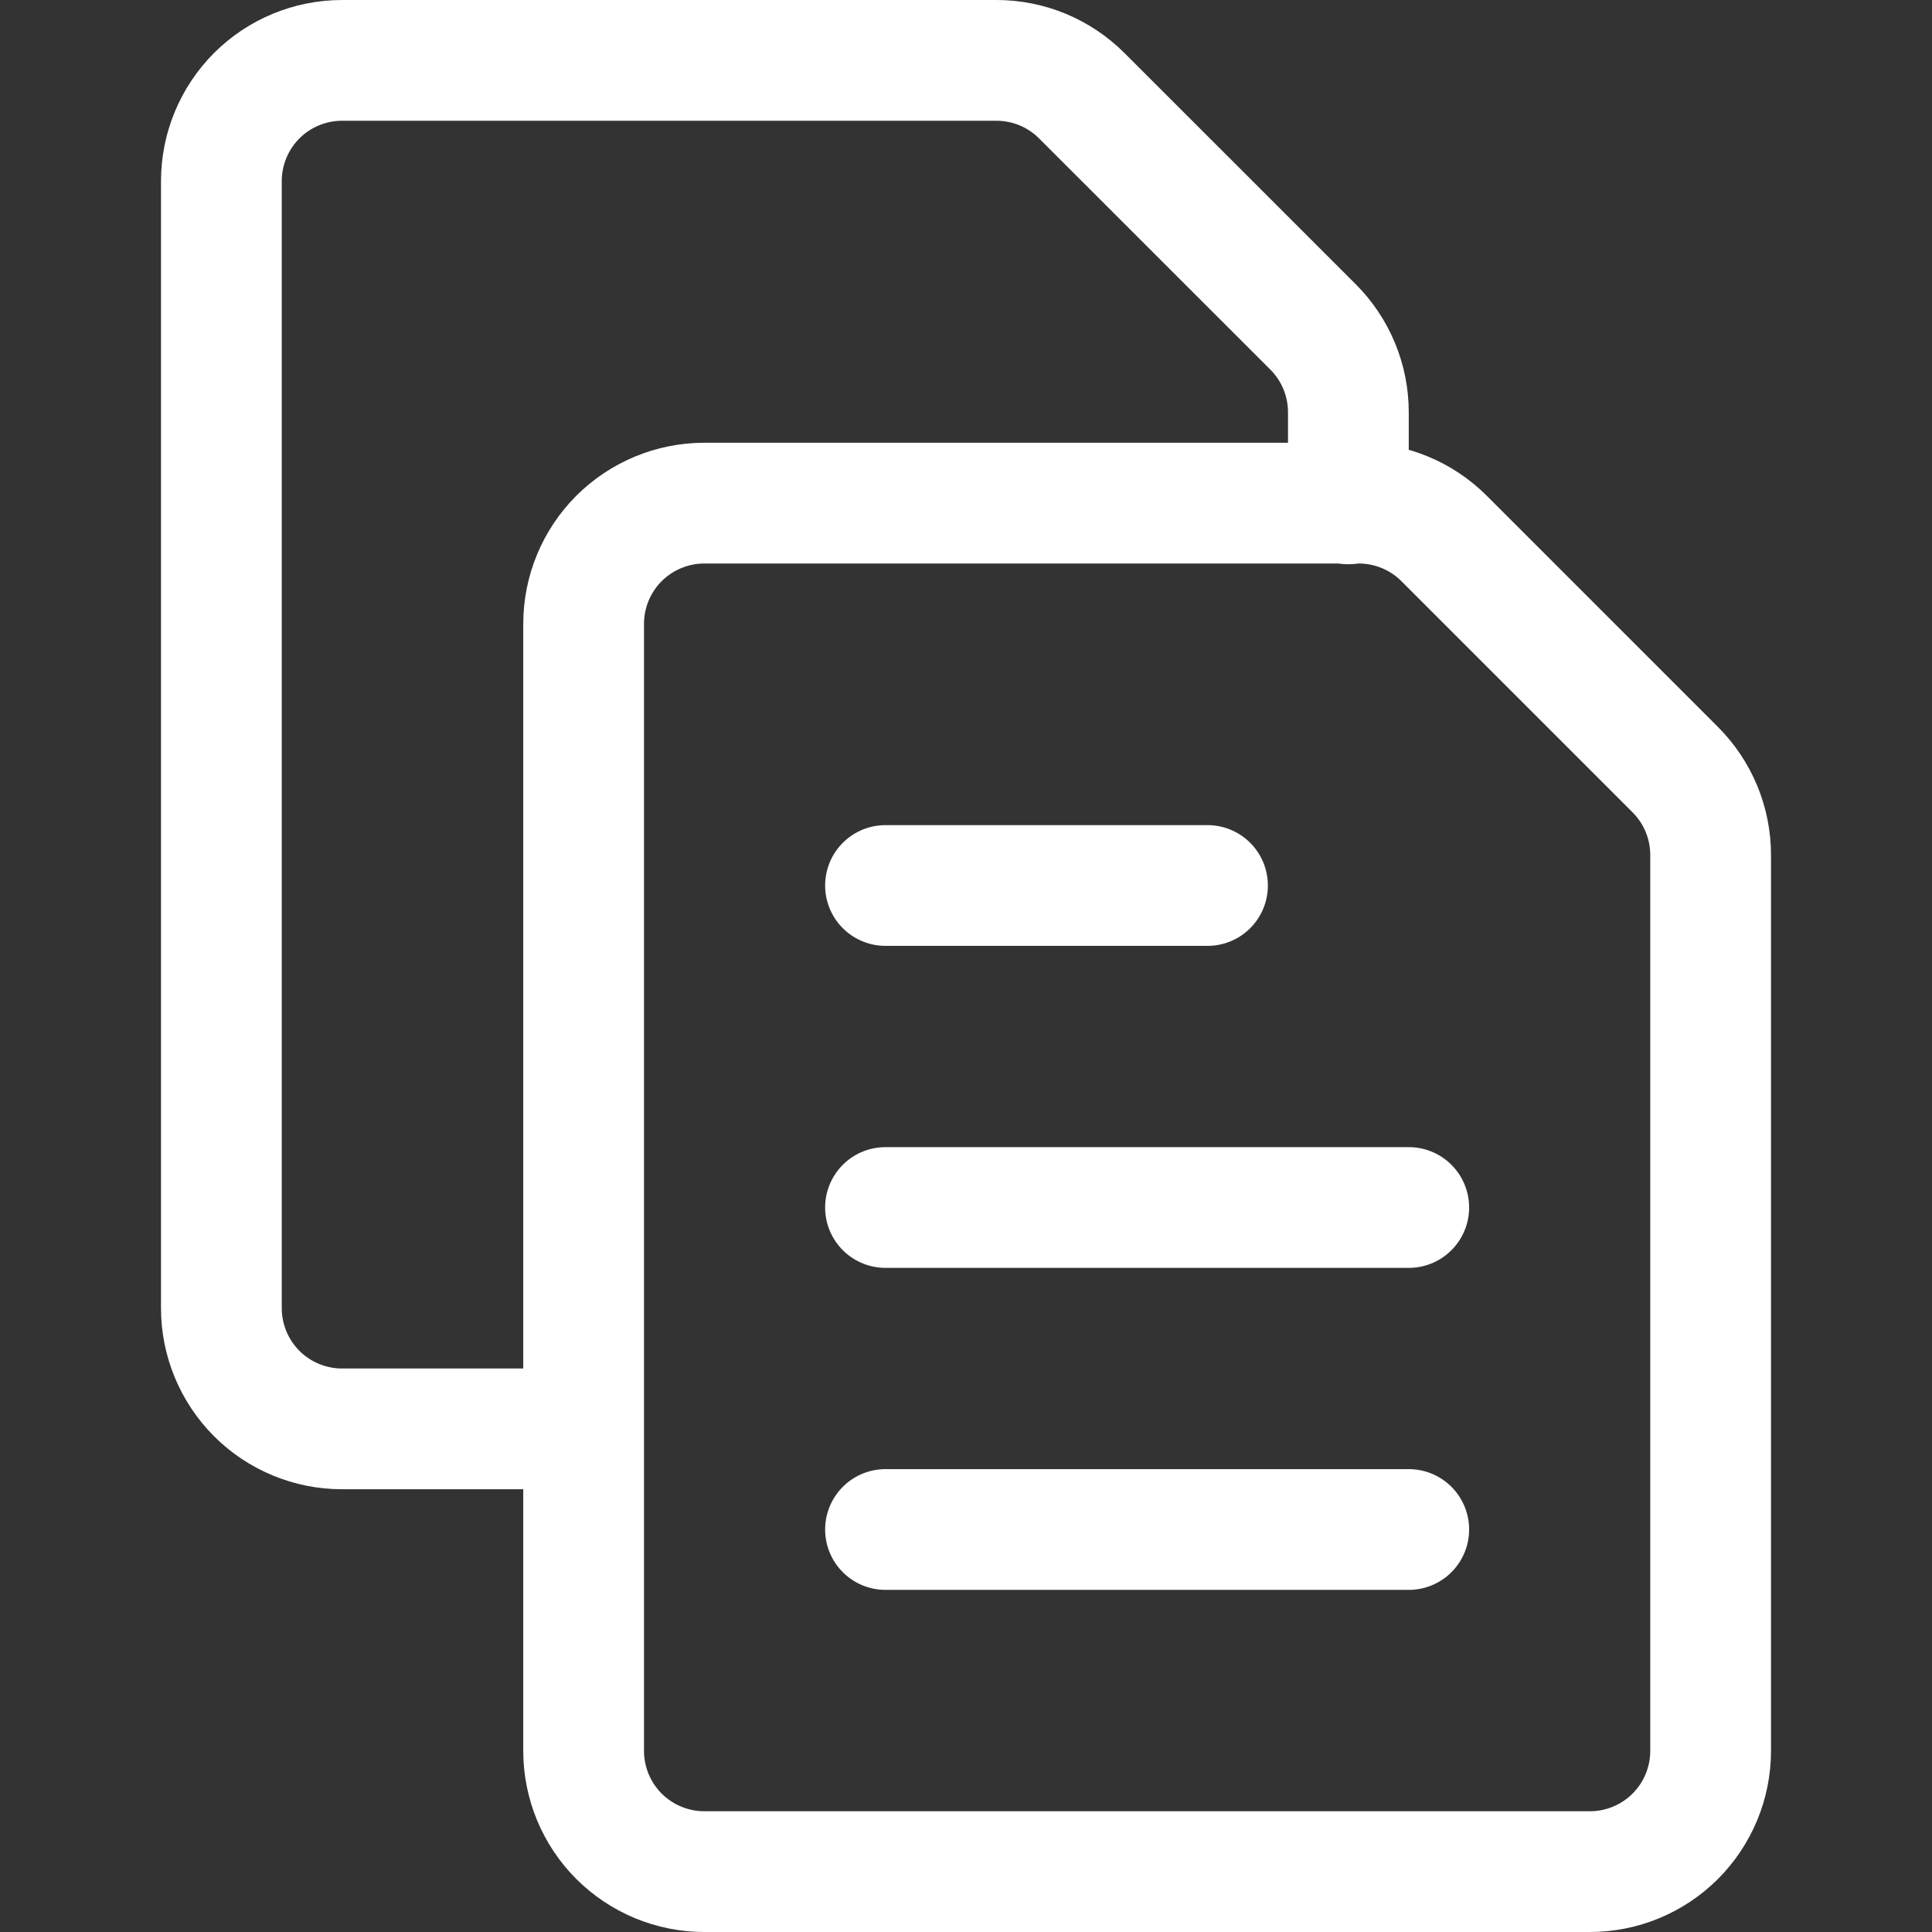 <svg xmlns="http://www.w3.org/2000/svg" fill="none" viewBox="0 0 30 30">
  
  
  
  
  
<rect x="0" y="0" width="30" height="30" fill="#333333" stroke="none"/>
  
  
  
  
  
<g transform="matrix(1.25,0,0,1.25,0,0)"><path stroke="#ffffff" stroke-linecap="round" stroke-linejoin="round" stroke-width="1.5" d="M16.75 6.259V5.121C16.75 4.723 16.592 4.342 16.311 4.061L13.438 1.189C13.157 0.908 12.776 0.75 12.379 0.75H4.25C3.852 0.75 3.47 0.908 3.189 1.189C2.908 1.471 2.75 1.852 2.75 2.25V16.25C2.75 16.648 2.908 17.029 3.189 17.311C3.47 17.592 3.852 17.75 4.25 17.75H7.246"></path><path stroke="#ffffff" stroke-linecap="round" stroke-linejoin="round" stroke-width="1.5" d="M21.25 21.75C21.25 22.148 21.092 22.529 20.811 22.811C20.529 23.092 20.148 23.25 19.75 23.25H8.75C8.352 23.25 7.971 23.092 7.689 22.811C7.408 22.529 7.25 22.148 7.25 21.75V7.75C7.25 7.352 7.408 6.971 7.689 6.689C7.971 6.408 8.352 6.25 8.75 6.25H16.879C17.276 6.25 17.658 6.408 17.939 6.689L20.811 9.561C21.092 9.842 21.25 10.223 21.25 10.621V21.75Z"></path><path stroke="#ffffff" stroke-linecap="round" stroke-width="1.5" d="M11 11H15"></path><path stroke="#ffffff" stroke-linecap="round" stroke-width="1.5" d="M11 15H17.5"></path><path stroke="#ffffff" stroke-linecap="round" stroke-width="1.5" d="M11 19H17.5"></path></g></svg>